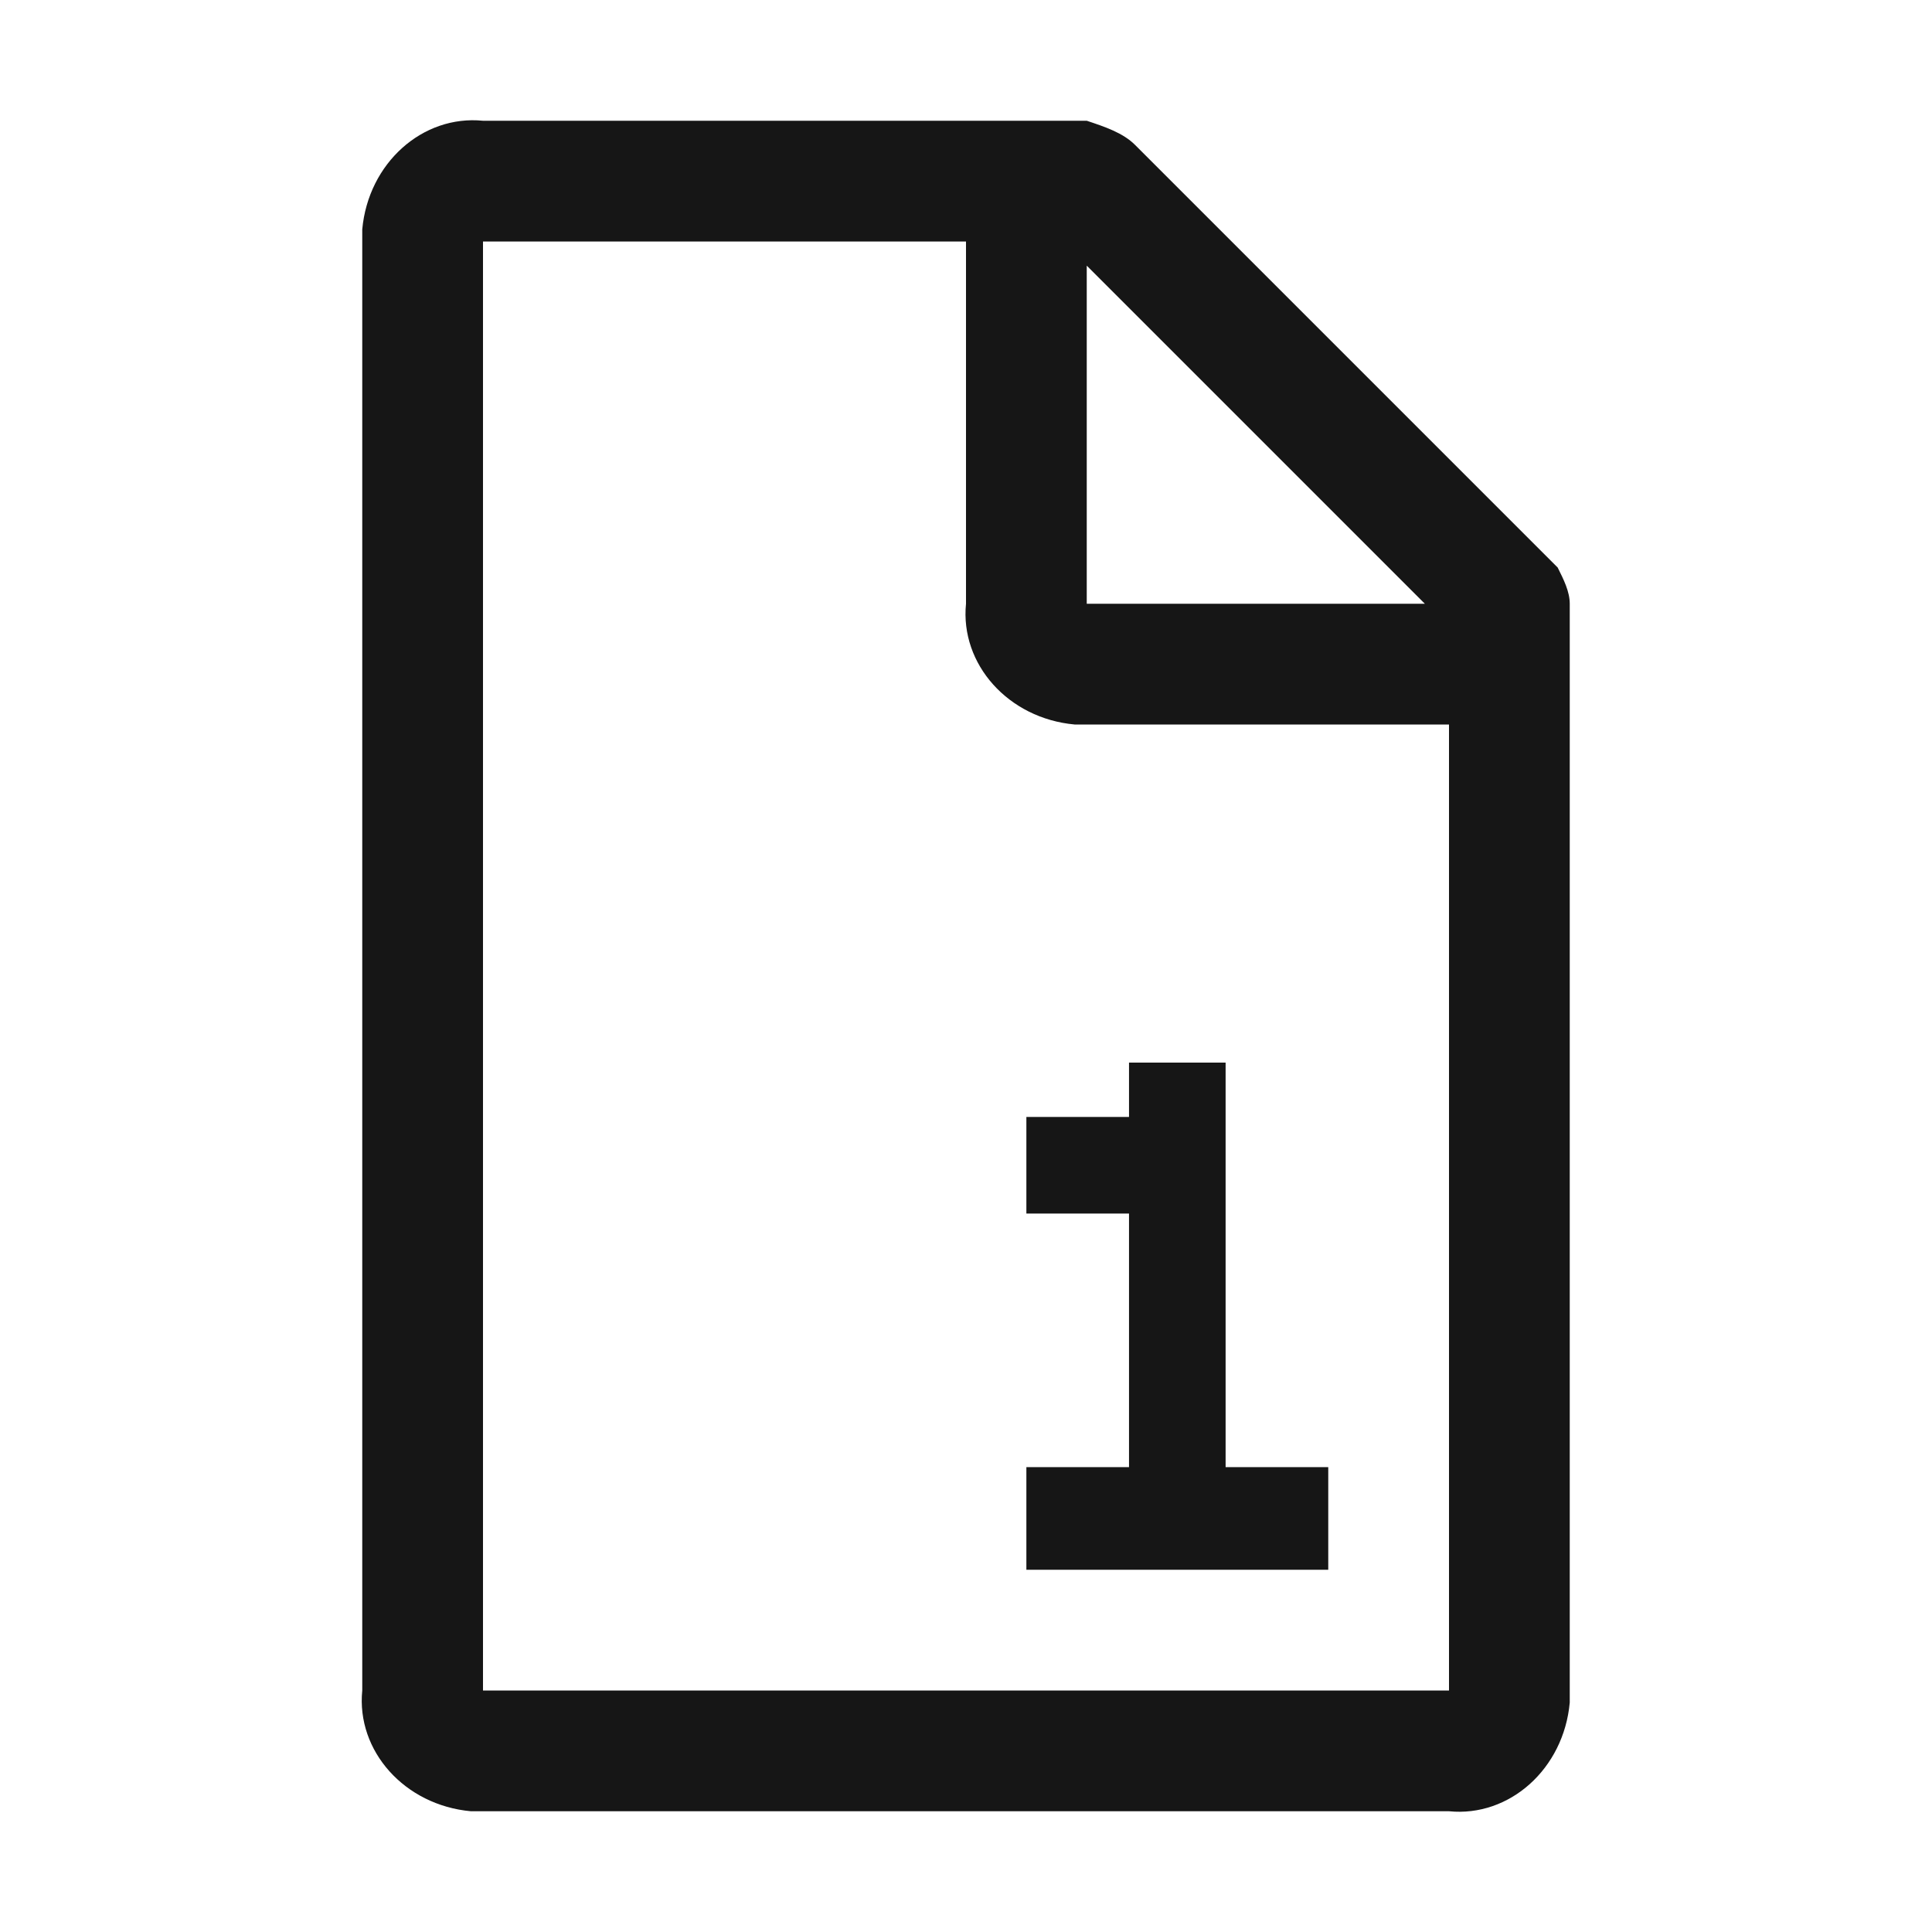 <svg xmlns="http://www.w3.org/2000/svg" style="enable-background:new 0 0 32 32" viewBox="0 0 32 32" width="32px" height="32px"><g fill="#161616"><path d="M25.8 9.4l-7-7c-.2-.2-.5-.3-.8-.4H8c-1-.1-1.9.7-2 1.8V28c-.1 1 .7 1.9 1.8 2H24c1 .1 1.9-.7 2-1.8V10c0-.2-.1-.4-.2-.6zm-7.8-5l5.6 5.6H18V4.4zM24 28H8V4h8v6c-.1 1 .7 1.9 1.8 2H24v16zm-7-9.5h1.7v-.9h1.6v6.7H22V26h-5v-1.7h1.7v-4.2H17v-1.6z"/></g></svg>
